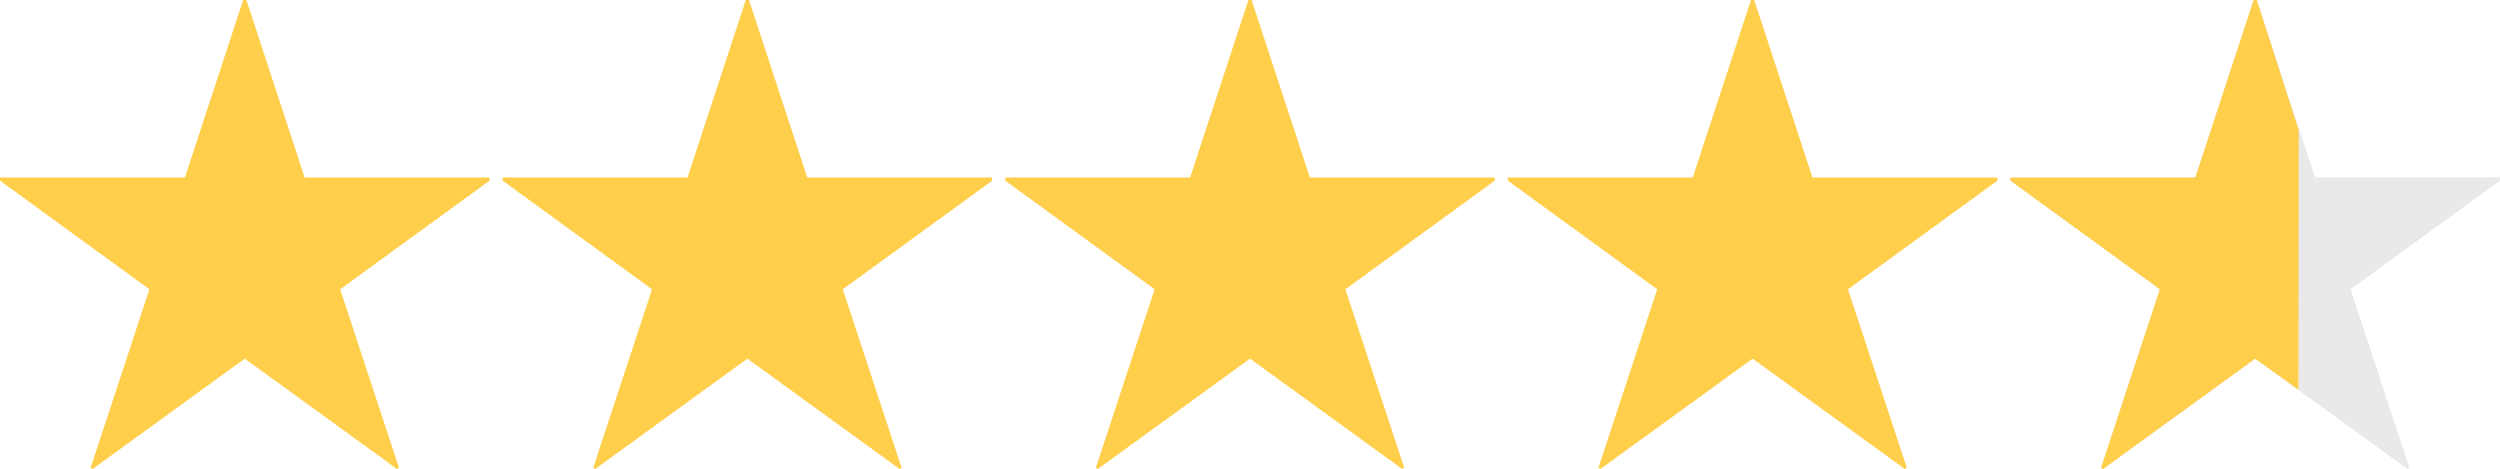 <svg xmlns="http://www.w3.org/2000/svg" width="186.61" height="35" viewBox="0 0 186.61 35"><g data-name="グループ 8559"><path data-name="パス 7" d="M36.542 13.249H22.74L18.39 0h-.237l-4.351 13.249H.002v.237l11.151 8.107-4.39 13.328.158.079 11.35-8.228 11.35 8.226.163-.077-4.394-13.328 11.153-8.107z" fill="#ffce4a"/><path data-name="パス 8" d="M74.059 13.249H60.257L55.907 0h-.237l-4.351 13.249h-13.8v.237l11.151 8.107-4.39 13.328.158.079 11.35-8.228 11.35 8.226.163-.077-4.394-13.328 11.153-8.107z" fill="#ffce4a"/><path data-name="パス 11" d="M149.092 13.249H135.29L130.94 0h-.237l-4.351 13.249h-13.8v.237l11.151 8.107-4.39 13.328.158.079 11.35-8.228 11.35 8.226.163-.077-4.394-13.328 11.153-8.107z" fill="#ffce4a"/><path data-name="パス 9" d="M111.576 13.249H97.774L93.424 0h-.237l-4.351 13.249h-13.8v.237l11.151 8.107-4.39 13.328.158.079 11.35-8.228 11.35 8.226.163-.077-4.394-13.328 11.153-8.107z" fill="#ffce4a"/><path data-name="パス 10" d="M186.609 13.249h-13.802L168.457 0h-.237l-4.351 13.249h-13.8v.237l11.151 8.107-4.39 13.328.158.079 11.35-8.228 11.35 8.226.163-.077-4.394-13.328 11.153-8.107z" fill="#e9e9e9"/><path data-name="パス 11579" d="M171.579 9.703l-3.122-9.7h-.237l-4.351 13.246h-13.8v.237l11.151 8.107-4.39 13.328.158.079 11.35-8.228 3.224 2.32z" fill="#ffce4a"/></g></svg>